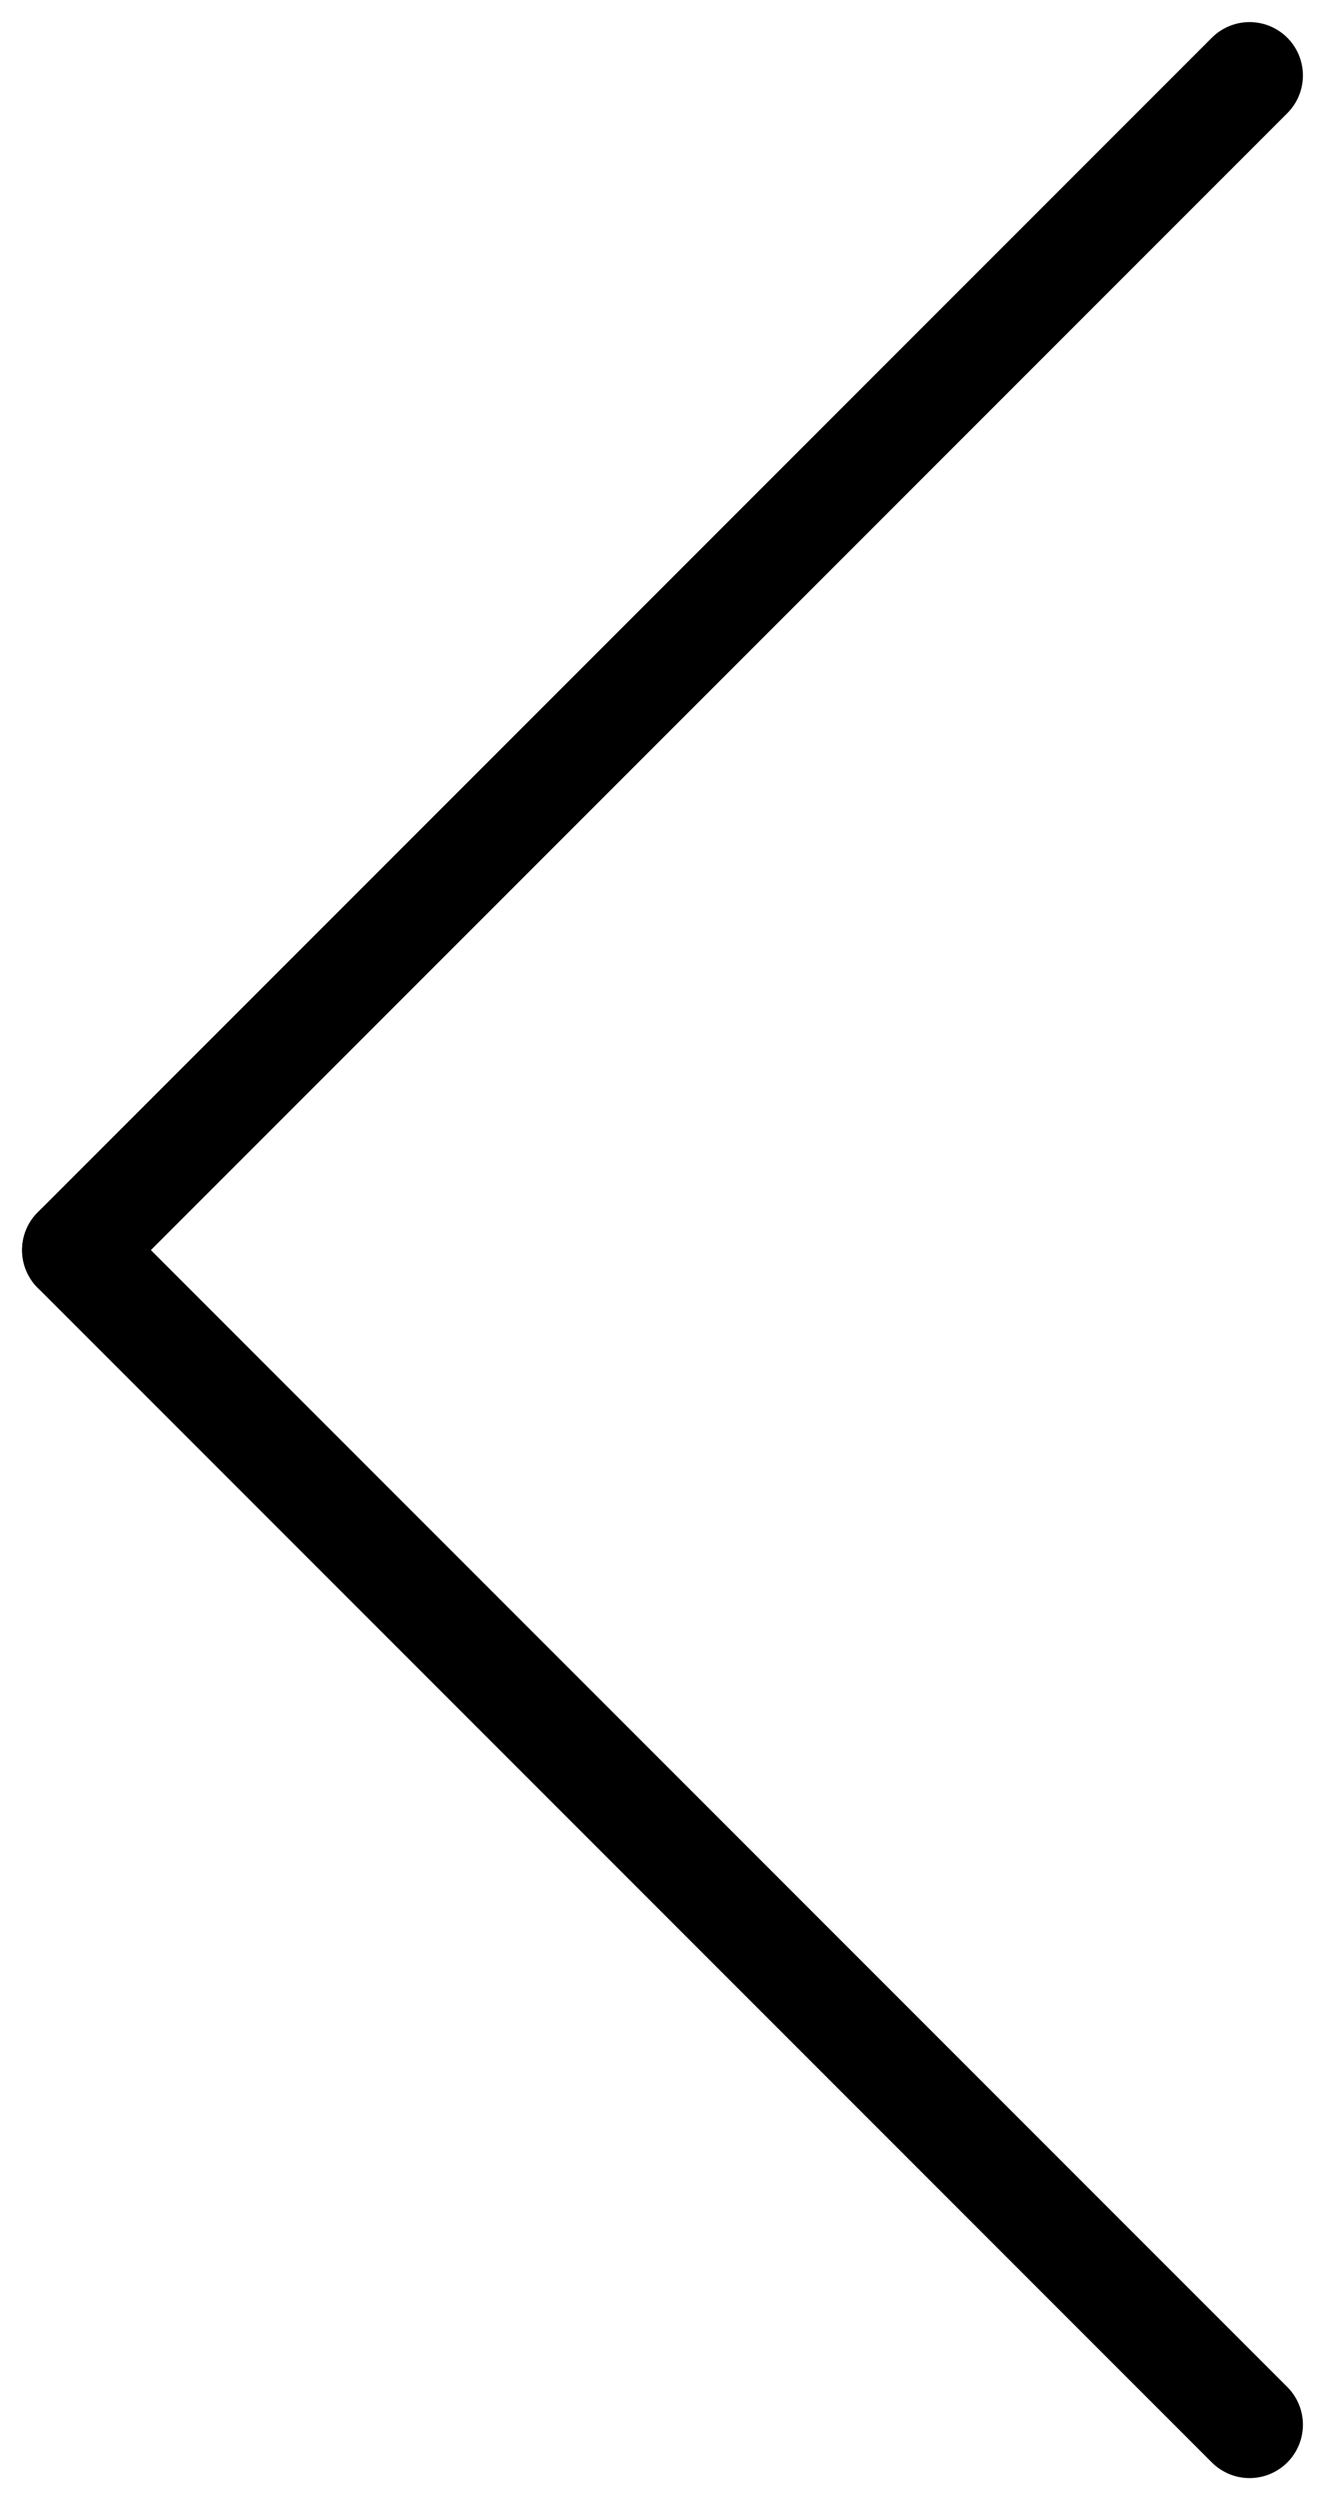 <svg xmlns="http://www.w3.org/2000/svg" width="12.419" height="23.424" viewBox="0 0 12.419 23.424">
  <g id="グループ_315" data-name="グループ 315" transform="translate(-168.543 -81.097)">
    <g id="グループ_97" data-name="グループ 97" transform="translate(169.25 81.804)">
      <line id="線_58" data-name="線 58" x1="11.005" y2="11.005" fill="none" stroke="#000" stroke-linecap="round" stroke-width="1"/>
      <line id="線_59" data-name="線 59" x1="11.005" y1="11.005" transform="translate(0 11.005)" fill="none" stroke="#000" stroke-linecap="round" stroke-width="1"/>
    </g>
  </g>
</svg>
